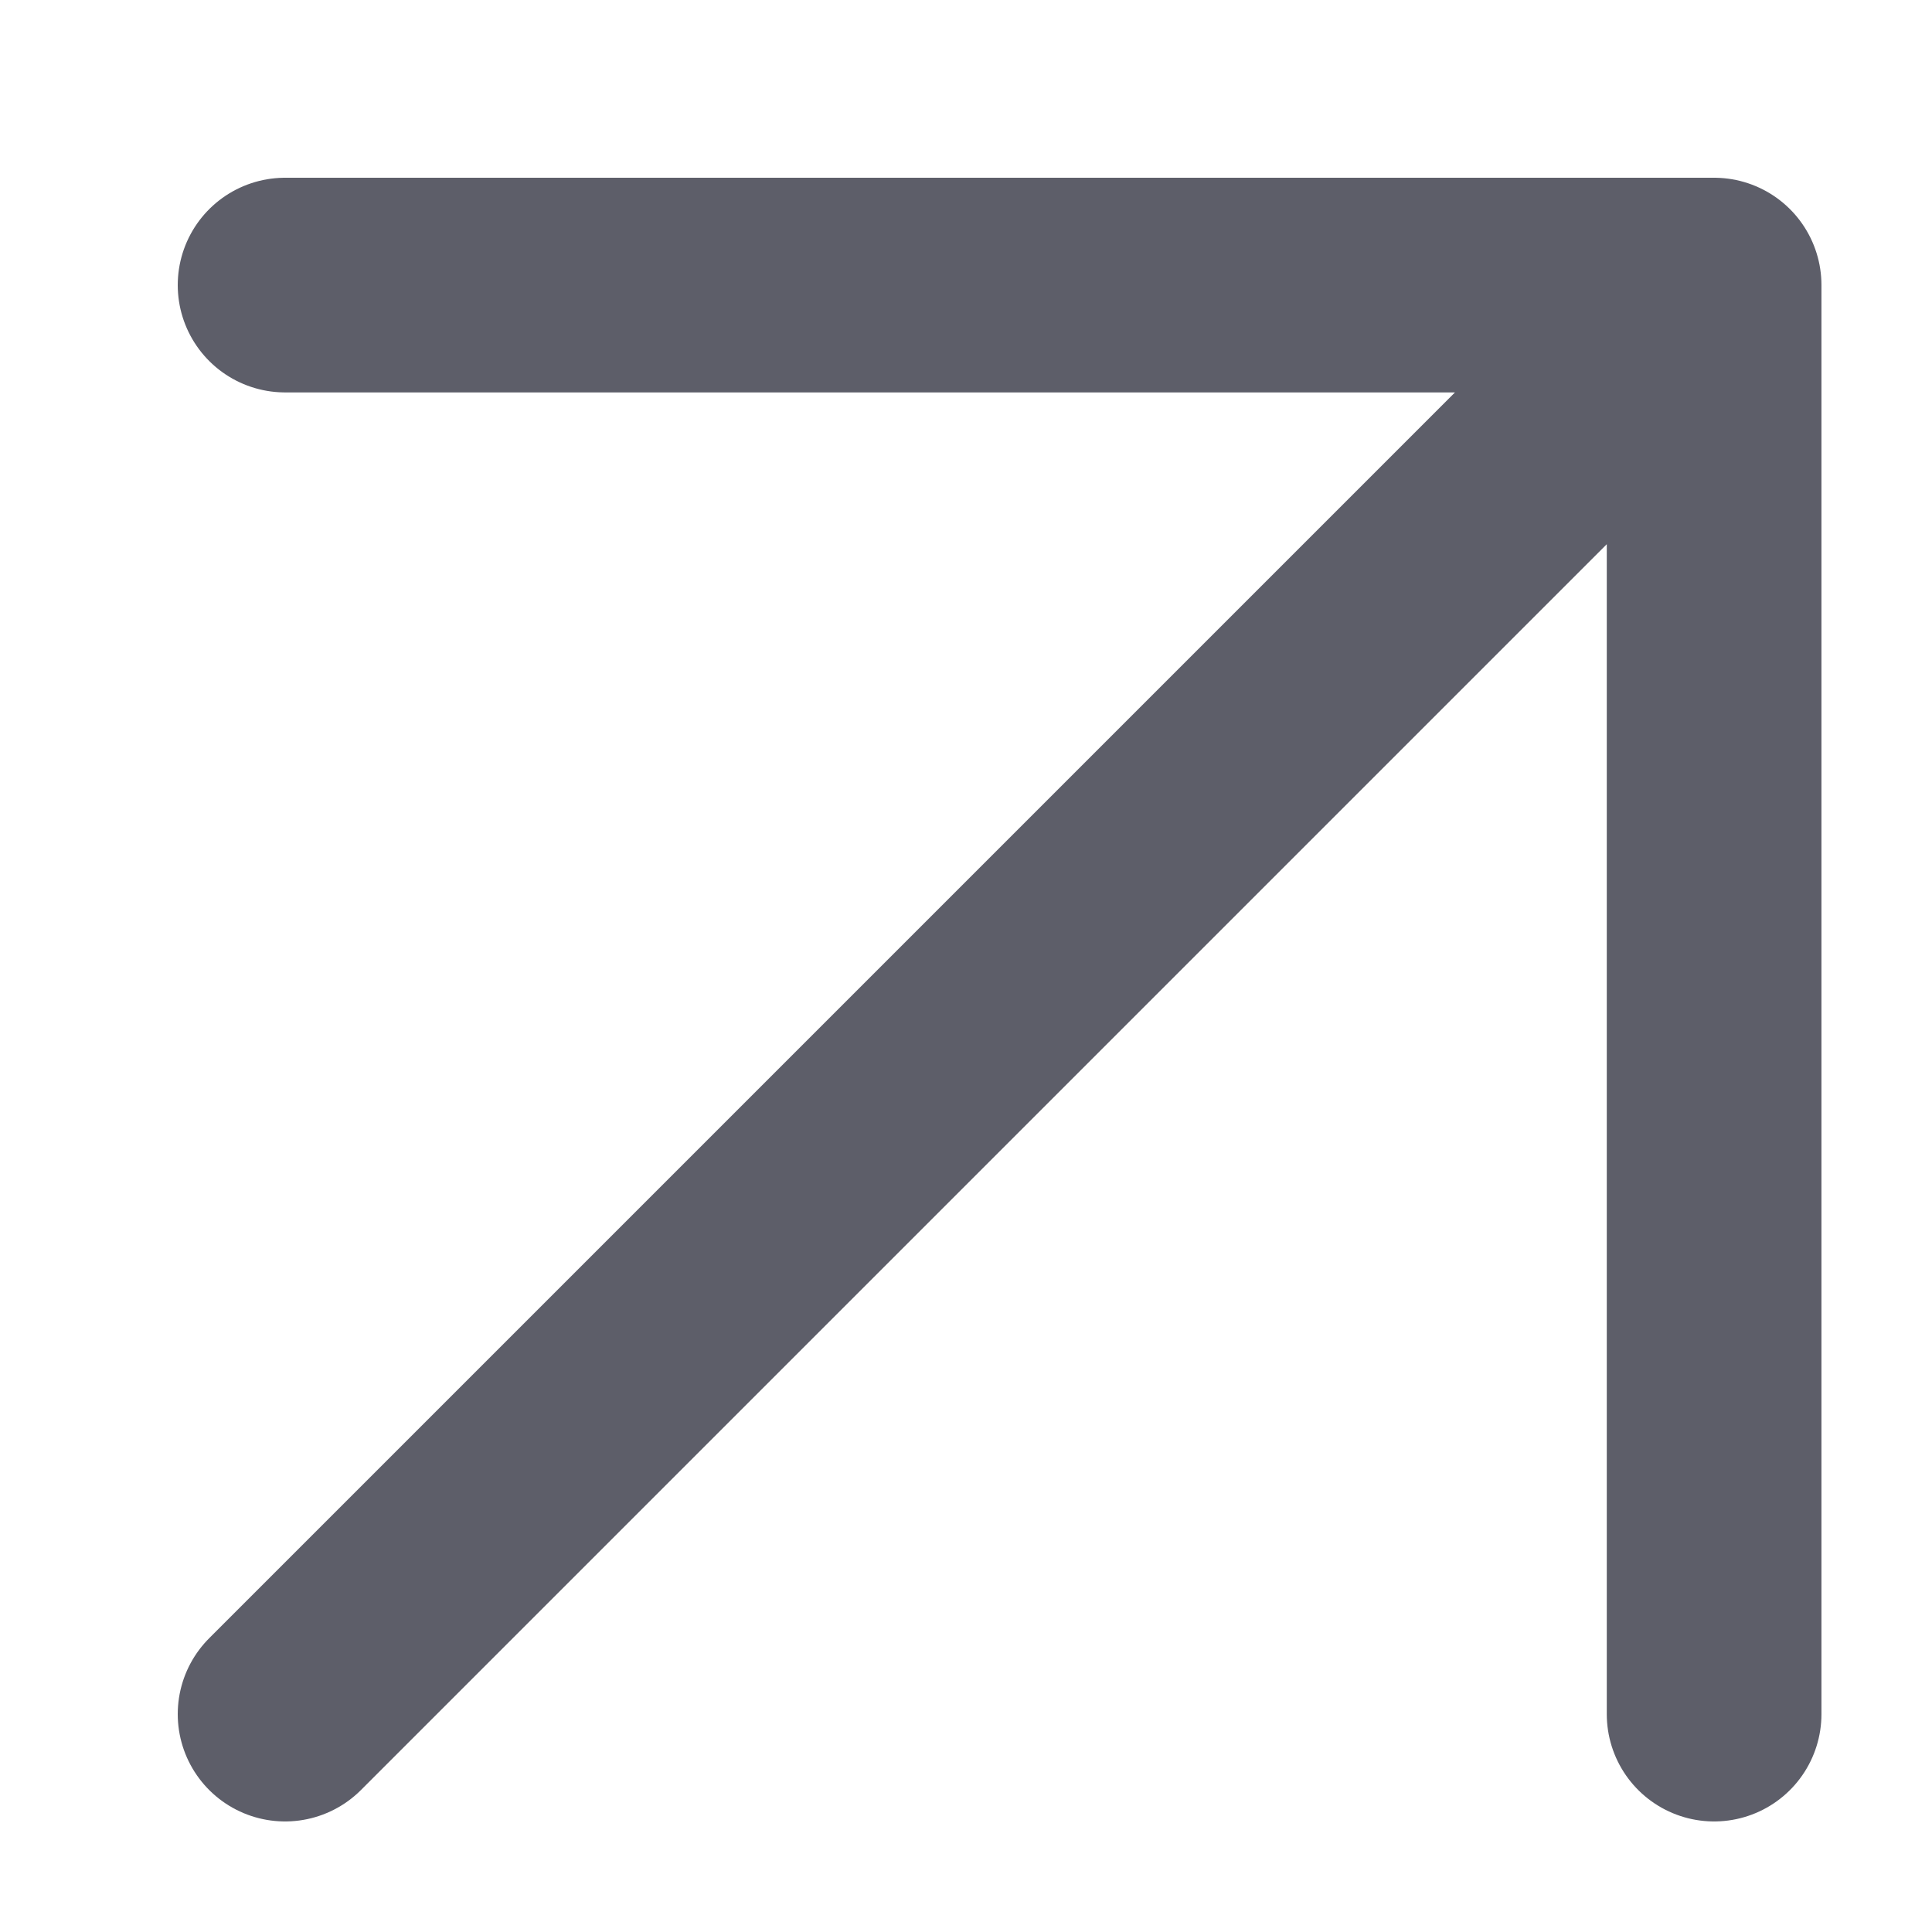 <svg width="9" height="9" viewBox="0 0 9 9" fill="none" xmlns="http://www.w3.org/2000/svg">
<path d="M1.328 1.328H7.985M7.985 1.328V7.985M7.985 1.328L1.328 7.985" stroke="#5D5E69" stroke-miterlimit="10" stroke-linecap="round" stroke-linejoin="round"/>
</svg>
